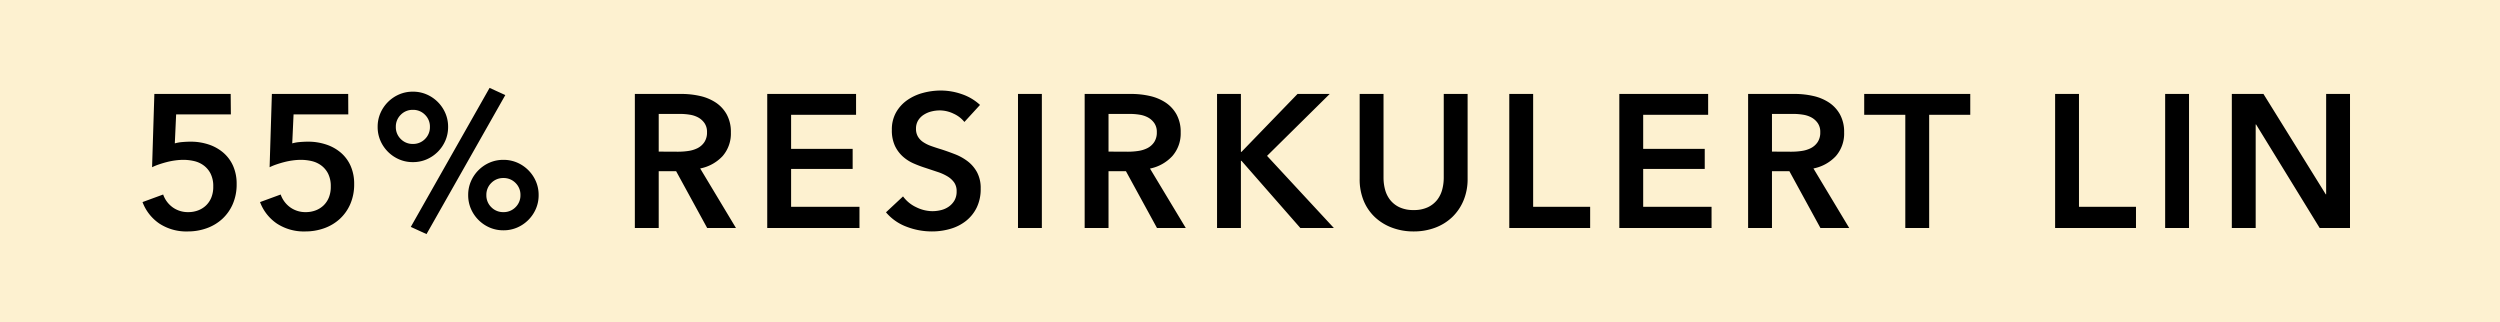<svg xmlns="http://www.w3.org/2000/svg" xmlns:xlink="http://www.w3.org/1999/xlink" width="132" height="17" viewBox="0 0 132 17">
  <rect x="0" y="0" width="132" height="17" fill="#808080" stroke="none"/>
  <defs>
    <clipPath id="clip-label_EllosEllyELL_no">
      <rect width="132" height="17"/>
    </clipPath>
  </defs>
  <g id="label_EllosEllyELL_no" clip-path="url(#clip-label_EllosEllyELL_no)">
    <rect width="132" height="17" fill="#fff"/>
    <rect id="Rectangle_624" data-name="Rectangle 624" width="132" height="17" fill="#fdf1d0"/>
    <path id="Path_4" data-name="Path 4" d="M-53.81-6H-56.7l-.07,1.53a2.073,2.073,0,0,1,.4-.07q.235-.02.425-.02a3,3,0,0,1,.965.15,2.29,2.29,0,0,1,.775.435,1.972,1.972,0,0,1,.515.7,2.325,2.325,0,0,1,.185.955,2.59,2.59,0,0,1-.205,1.055,2.311,2.311,0,0,1-.555.785,2.421,2.421,0,0,1-.82.49,2.917,2.917,0,0,1-1,.17,2.6,2.6,0,0,1-1.5-.415,2.378,2.378,0,0,1-.89-1.135l1.09-.4a1.4,1.4,0,0,0,.5.675,1.371,1.371,0,0,0,.83.255,1.44,1.44,0,0,0,.51-.09,1.237,1.237,0,0,0,.42-.26,1.207,1.207,0,0,0,.285-.425,1.5,1.5,0,0,0,.1-.575,1.469,1.469,0,0,0-.14-.68,1.232,1.232,0,0,0-.365-.435,1.367,1.367,0,0,0-.505-.23,2.512,2.512,0,0,0-.57-.065,3.223,3.223,0,0,0-.425.03,3.8,3.8,0,0,0-.44.085q-.215.055-.42.125a2.951,2.951,0,0,0-.365.15l.12-3.87h4.03Zm6.2,0H-50.5l-.07,1.53a2.073,2.073,0,0,1,.4-.07q.235-.02.425-.02a3,3,0,0,1,.965.15A2.29,2.29,0,0,1-48-3.975a1.972,1.972,0,0,1,.515.7,2.325,2.325,0,0,1,.185.955,2.59,2.59,0,0,1-.205,1.055,2.311,2.311,0,0,1-.555.785,2.421,2.421,0,0,1-.82.49,2.917,2.917,0,0,1-1,.17,2.6,2.6,0,0,1-1.5-.415,2.378,2.378,0,0,1-.89-1.135l1.09-.4a1.4,1.4,0,0,0,.5.675,1.371,1.371,0,0,0,.83.255,1.44,1.44,0,0,0,.51-.09,1.237,1.237,0,0,0,.42-.26,1.207,1.207,0,0,0,.285-.425,1.5,1.5,0,0,0,.1-.575,1.469,1.469,0,0,0-.14-.68,1.232,1.232,0,0,0-.365-.435,1.367,1.367,0,0,0-.505-.23,2.512,2.512,0,0,0-.57-.065,3.223,3.223,0,0,0-.425.03,3.8,3.8,0,0,0-.44.085q-.215.055-.42.125a2.951,2.951,0,0,0-.365.15l.12-3.87h4.03Zm6.33,4.26a1.805,1.805,0,0,1,.145-.725,1.886,1.886,0,0,1,.4-.59,1.886,1.886,0,0,1,.59-.4A1.805,1.805,0,0,1-39.42-3.6a1.805,1.805,0,0,1,.725.145,1.886,1.886,0,0,1,.59.4,1.886,1.886,0,0,1,.4.59,1.805,1.805,0,0,1,.145.725,1.805,1.805,0,0,1-.145.725,1.886,1.886,0,0,1-.4.59,1.886,1.886,0,0,1-.59.4A1.805,1.805,0,0,1-39.42.12a1.805,1.805,0,0,1-.725-.145,1.886,1.886,0,0,1-.59-.4,1.886,1.886,0,0,1-.4-.59A1.805,1.805,0,0,1-41.28-1.74Zm2.76,0a.87.87,0,0,0-.26-.64.87.87,0,0,0-.64-.26.87.87,0,0,0-.64.26.87.87,0,0,0-.26.64.87.87,0,0,0,.26.64.87.87,0,0,0,.64.26.87.87,0,0,0,.64-.26A.87.87,0,0,0-38.52-1.74Zm-7.54-3.6a1.805,1.805,0,0,1,.145-.725,1.886,1.886,0,0,1,.4-.59,1.886,1.886,0,0,1,.59-.4A1.805,1.805,0,0,1-44.2-7.2a1.805,1.805,0,0,1,.725.145,1.886,1.886,0,0,1,.59.4,1.886,1.886,0,0,1,.4.59,1.805,1.805,0,0,1,.145.725,1.805,1.805,0,0,1-.145.725,1.886,1.886,0,0,1-.4.59,1.886,1.886,0,0,1-.59.4,1.805,1.805,0,0,1-.725.145,1.805,1.805,0,0,1-.725-.145,1.886,1.886,0,0,1-.59-.4,1.886,1.886,0,0,1-.4-.59A1.805,1.805,0,0,1-46.06-5.34Zm2.76,0a.87.87,0,0,0-.26-.64.87.87,0,0,0-.64-.26.87.87,0,0,0-.64.26.87.87,0,0,0-.26.64.87.87,0,0,0,.26.64.87.87,0,0,0,.64.26.87.87,0,0,0,.64-.26A.87.87,0,0,0-43.3-5.34Zm3.15-2.06.83.38L-43.48.32l-.83-.38Zm7.67.32h2.46a4.436,4.436,0,0,1,.97.105,2.5,2.5,0,0,1,.835.345A1.8,1.8,0,0,1-27.63-6a1.907,1.907,0,0,1,.22.95A1.808,1.808,0,0,1-27.845-3.8a2.191,2.191,0,0,1-1.185.655L-27.14,0h-1.52L-30.3-3h-.92V0h-1.26Zm2.29,3.05a3.68,3.68,0,0,0,.54-.04,1.559,1.559,0,0,0,.485-.15.947.947,0,0,0,.355-.315.912.912,0,0,0,.14-.525.808.808,0,0,0-.13-.475.968.968,0,0,0-.33-.3,1.38,1.38,0,0,0-.455-.15,3.193,3.193,0,0,0-.495-.04h-1.14v1.99Zm4.7-3.05h4.69v1.1h-3.43v1.8h3.25v1.06h-3.25v2h3.61V0h-4.87ZM-15.08-5.6a1.53,1.53,0,0,0-.565-.435,1.686,1.686,0,0,0-.735-.175,1.808,1.808,0,0,0-.44.055,1.341,1.341,0,0,0-.4.17.939.939,0,0,0-.3.3.826.826,0,0,0-.115.445.8.8,0,0,0,.1.41.91.91,0,0,0,.275.29,1.87,1.87,0,0,0,.425.21q.25.09.55.18.34.11.7.25a2.731,2.731,0,0,1,.67.37,1.834,1.834,0,0,1,.5.58,1.768,1.768,0,0,1,.195.87,2.221,2.221,0,0,1-.21,1,2.053,2.053,0,0,1-.56.7,2.388,2.388,0,0,1-.82.42,3.45,3.45,0,0,1-.99.14,3.716,3.716,0,0,1-1.35-.255A2.607,2.607,0,0,1-19.22-.83l.9-.84a1.807,1.807,0,0,0,.695.57,1.957,1.957,0,0,0,.855.21,1.931,1.931,0,0,0,.45-.055,1.2,1.2,0,0,0,.415-.185,1.036,1.036,0,0,0,.3-.325.941.941,0,0,0,.115-.485.789.789,0,0,0-.13-.465,1.163,1.163,0,0,0-.35-.32,2.513,2.513,0,0,0-.52-.235l-.63-.21a6.241,6.241,0,0,1-.64-.24,2.122,2.122,0,0,1-.575-.37,1.788,1.788,0,0,1-.415-.565,1.933,1.933,0,0,1-.16-.835,1.83,1.83,0,0,1,.225-.93,1.989,1.989,0,0,1,.59-.645,2.626,2.626,0,0,1,.83-.38,3.625,3.625,0,0,1,.945-.125,3.366,3.366,0,0,1,1.1.19,2.676,2.676,0,0,1,.965.57Zm2.83-1.48h1.26V0h-1.26Zm3.52,0h2.46a4.436,4.436,0,0,1,.97.105,2.5,2.5,0,0,1,.835.345A1.8,1.8,0,0,1-3.88-6a1.907,1.907,0,0,1,.22.95A1.808,1.808,0,0,1-4.1-3.8,2.191,2.191,0,0,1-5.28-3.14L-3.39,0H-4.91L-6.55-3h-.92V0H-8.73Zm2.29,3.05a3.68,3.68,0,0,0,.54-.04,1.559,1.559,0,0,0,.485-.15.947.947,0,0,0,.355-.315.912.912,0,0,0,.14-.525.808.808,0,0,0-.13-.475.968.968,0,0,0-.33-.3,1.38,1.38,0,0,0-.455-.15,3.193,3.193,0,0,0-.5-.04H-7.47v1.99Zm4.7-3.05H-.48v3.06h.03L2.51-7.08h1.7L.9-3.81,4.43,0H2.66L-.45-3.55H-.48V0H-1.74ZM11.49-2.6a2.913,2.913,0,0,1-.22,1.155,2.589,2.589,0,0,1-.6.875,2.639,2.639,0,0,1-.9.555A3.193,3.193,0,0,1,8.64.18,3.193,3.193,0,0,1,7.51-.015,2.694,2.694,0,0,1,6.6-.57,2.5,2.5,0,0,1,6-1.445,2.972,2.972,0,0,1,5.79-2.6V-7.08H7.05v4.43a2.415,2.415,0,0,0,.08.615,1.51,1.51,0,0,0,.265.545,1.368,1.368,0,0,0,.49.39,1.7,1.7,0,0,0,.755.15,1.7,1.7,0,0,0,.755-.15,1.368,1.368,0,0,0,.49-.39,1.51,1.51,0,0,0,.265-.545,2.415,2.415,0,0,0,.08-.615V-7.08h1.26Zm2.2-4.48h1.26v5.96h3.01V0H13.69Zm5.81,0h4.69v1.1H20.76v1.8h3.25v1.06H20.76v2h3.61V0H19.5Zm6.8,0h2.46a4.436,4.436,0,0,1,.97.105,2.5,2.5,0,0,1,.835.345A1.8,1.8,0,0,1,31.15-6a1.907,1.907,0,0,1,.22.95A1.808,1.808,0,0,1,30.935-3.8a2.191,2.191,0,0,1-1.185.655L31.64,0H30.12L28.48-3h-.92V0H26.3Zm2.29,3.05a3.68,3.68,0,0,0,.54-.04,1.559,1.559,0,0,0,.485-.15.947.947,0,0,0,.355-.315.912.912,0,0,0,.14-.525.808.808,0,0,0-.13-.475.968.968,0,0,0-.33-.3,1.38,1.38,0,0,0-.455-.15,3.193,3.193,0,0,0-.495-.04H27.56v1.99ZM34.6-5.98H32.43v-1.1h5.6v1.1H35.86V0H34.6Zm7.91-1.1h1.26v5.96h3.01V0H42.51Zm5.81,0h1.26V0H48.32Zm3.52,0h1.67l3.29,5.3h.02v-5.3h1.26V0h-1.6L53.12-5.47H53.1V0H51.84Z" transform="translate(66 12.04)"/>
  </g>
</svg>

